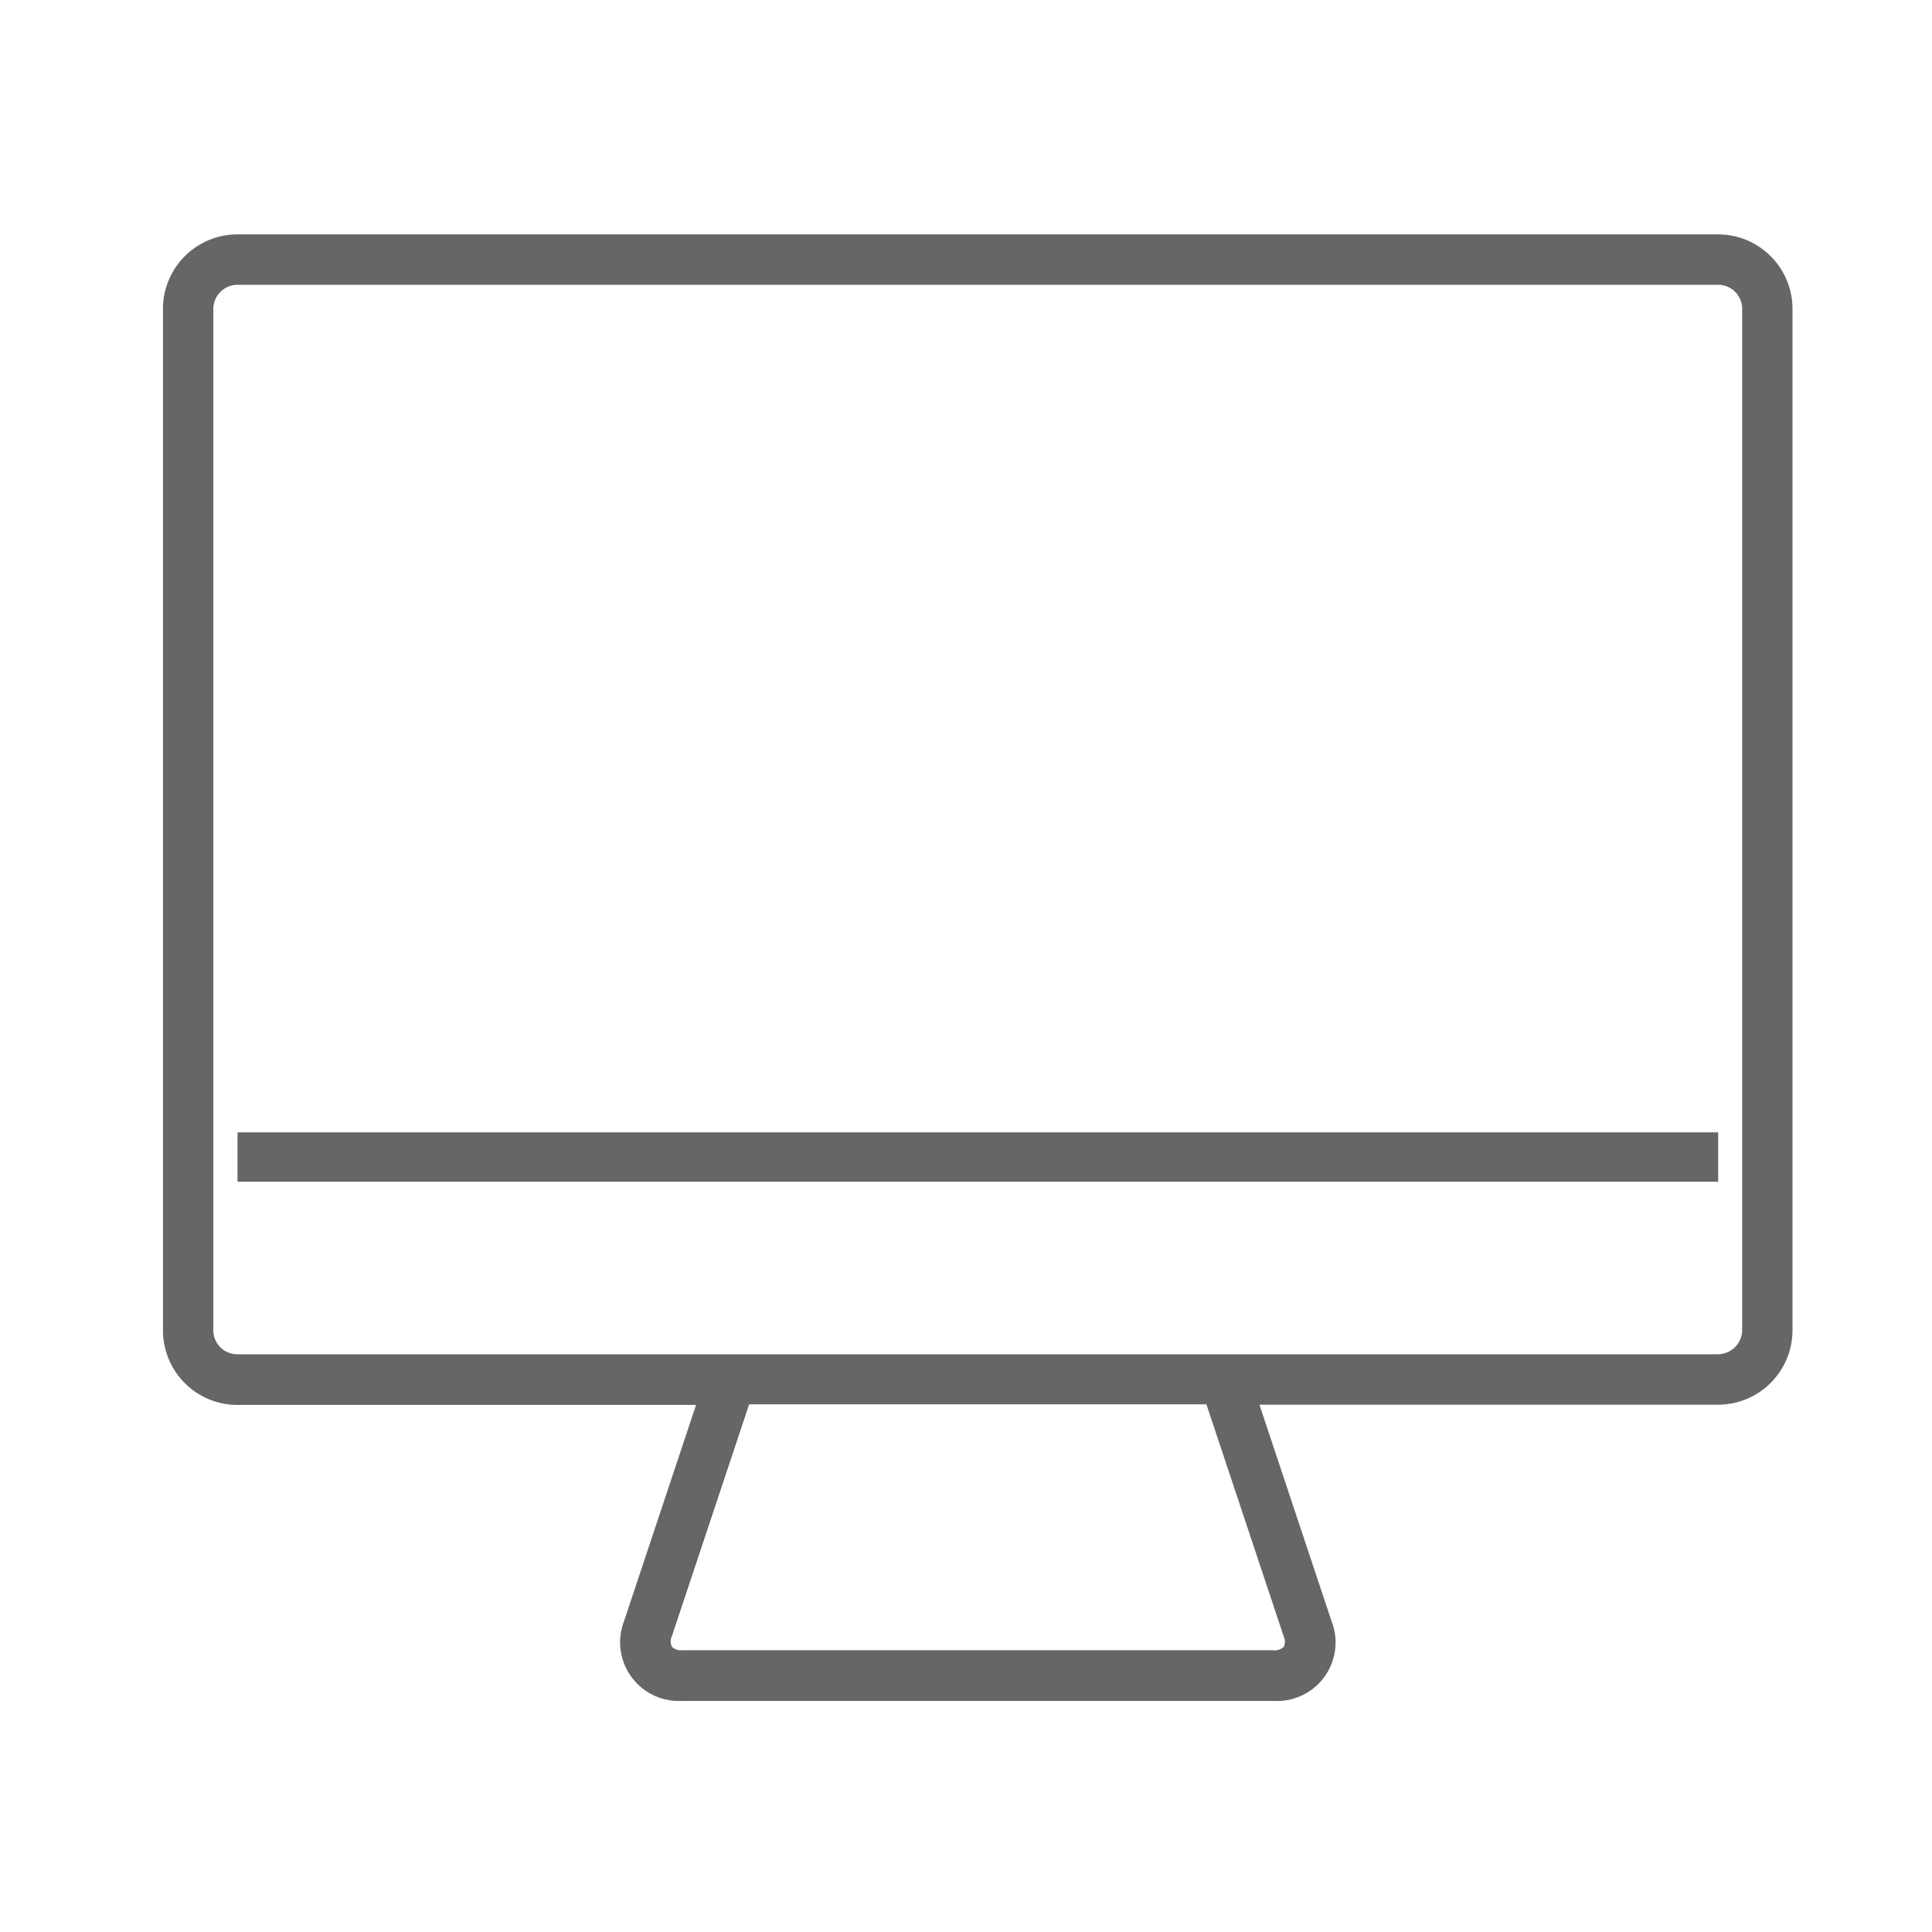 <svg xmlns="http://www.w3.org/2000/svg" width="54" height="54" viewBox="0 0 54 54">
  <g id="desktop-suite" transform="translate(0 -0.281)">
    <g id="Layer_1">
      <g id="Group_114353" data-name="Group 114353">
        <g id="imac-2-svgrepo-com" transform="translate(4.555 6.832)">
          <g id="Group_100885">
            <path id="Path_122290" d="M4.073,3h41.4a2.082,2.082,0,0,1,2.073,2.085V33.626a2.082,2.082,0,0,1-2.073,2.085H32.647l2.012,6.041a1.637,1.637,0,0,1-1.619,2.238H16.507a1.642,1.642,0,0,1-1.619-2.232L16.9,35.717H4.073A2.082,2.082,0,0,1,2,33.627H2V5.085A2.082,2.082,0,0,1,4.073,3Zm41.4,31.3a.68.68,0,0,0,.666-.676V5.085a.672.672,0,0,0-.666-.676H4.073a.68.68,0,0,0-.666.676V33.626a.672.672,0,0,0,.666.676h41.4ZM31.164,35.7H18.384l-2.161,6.485a.341.341,0,0,0,0,.289.353.353,0,0,0,.283.1H33.041a.359.359,0,0,0,.285-.094.346.346,0,0,0,0-.29Z" transform="translate(-2 -3)" fill="#666"/>
            <path id="Path_122291" d="M2.915,14.021H44.3V15.4H2.915Z" transform="translate(-0.832 11.078)" fill="#666" fill-rule="evenodd"/>
          </g>
        </g>
        <rect id="Rectangle_27387" data-name="Rectangle 27387" width="54" height="54" transform="translate(0 0.281)" fill="none"/>
      </g>
    </g>
  </g>
</svg>
